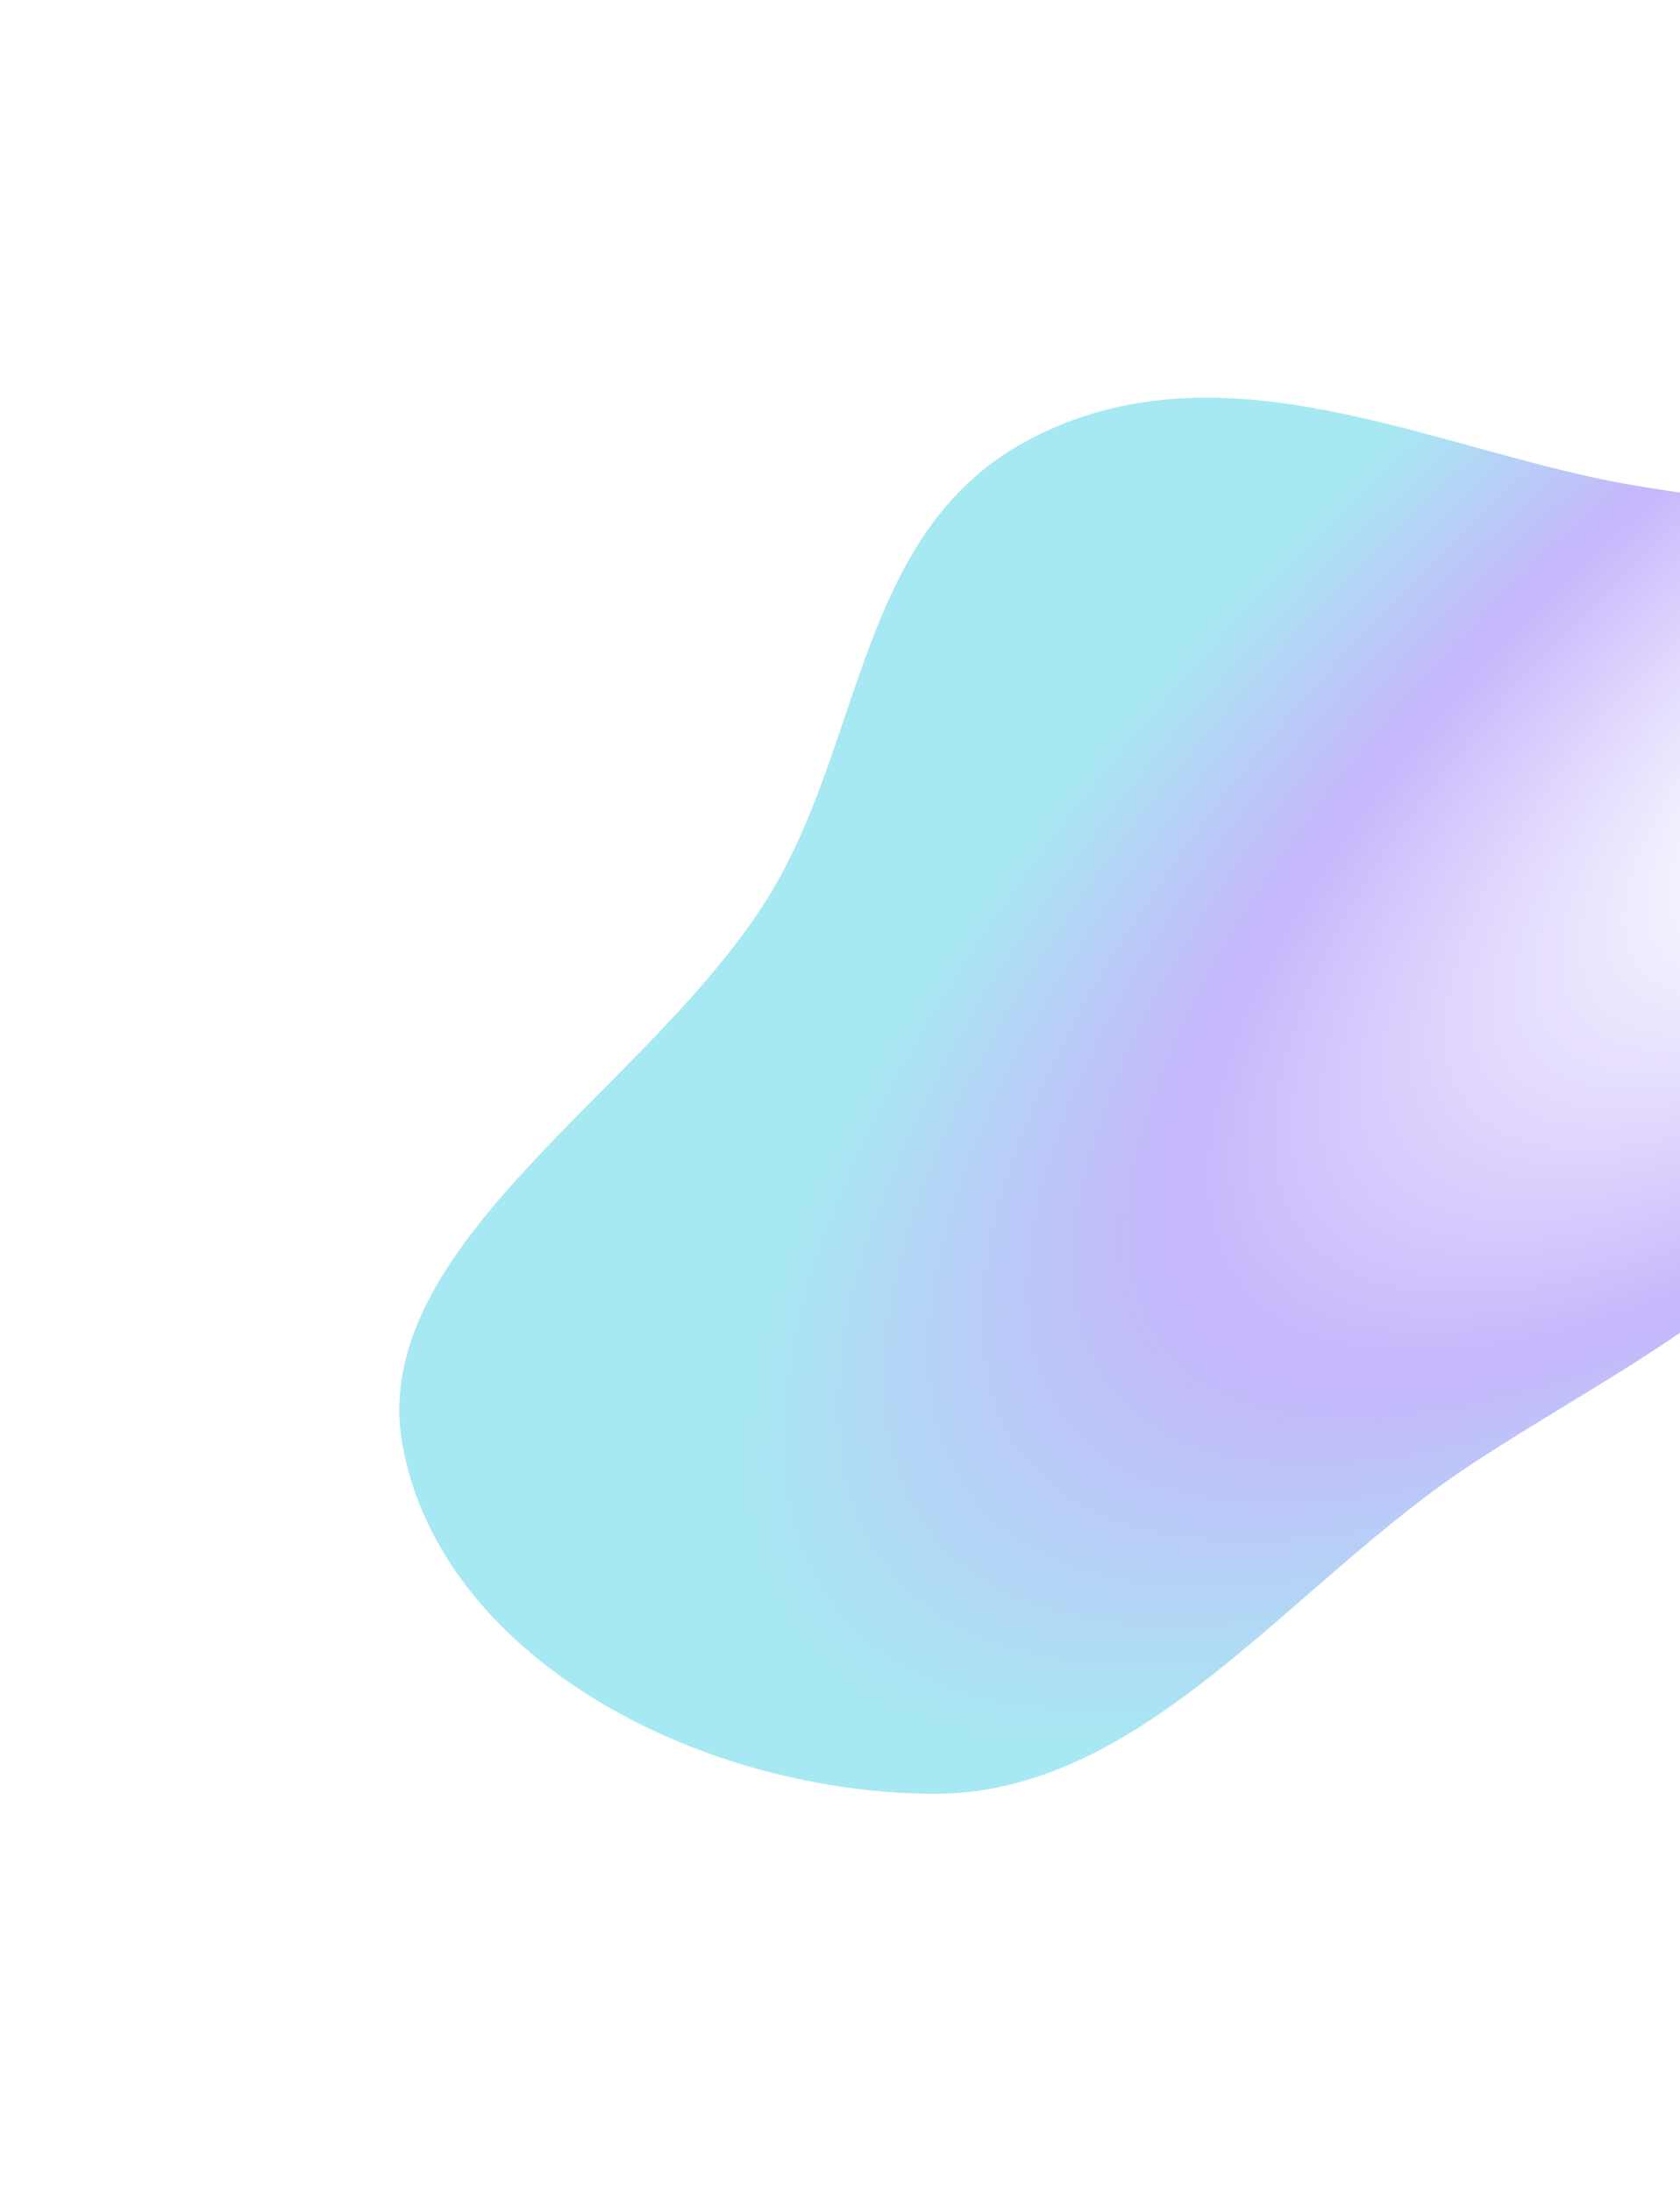 <?xml version="1.0" encoding="UTF-8"?> <svg xmlns="http://www.w3.org/2000/svg" width="854" height="1114" viewBox="0 0 854 1114" fill="none"> <g filter="url(#filter0_f_1_14633)"> <path fill-rule="evenodd" clip-rule="evenodd" d="M749.703 742.98C812.897 701.806 876.99 670.8 925.605 616.189C1001.39 531.059 1130.76 442.334 1101.53 347.761C1072.46 253.672 917.572 266.079 810.184 242.702C715.801 222.156 617.304 175.365 525.228 222.306C435.425 268.089 439.984 376.9 389.843 456.995C328.823 554.469 186.207 632.738 204.627 734.439C223.674 839.605 349.622 909.697 472.182 911.618C581.257 913.327 655.613 804.284 749.703 742.98Z" fill="url(#paint0_radial_1_14633)" fill-opacity="0.35"></path> </g> <defs> <filter id="filter0_f_1_14633" x="0.998" y="0.098" width="1306.76" height="1113.54" filterUnits="userSpaceOnUse" color-interpolation-filters="sRGB"> <feFlood flood-opacity="0" result="BackgroundImageFix"></feFlood> <feBlend mode="normal" in="SourceGraphic" in2="BackgroundImageFix" result="shape"></feBlend> <feGaussianBlur stdDeviation="101" result="effect1_foregroundBlur_1_14633"></feGaussianBlur> </filter> <radialGradient id="paint0_radial_1_14633" cx="0" cy="0" r="1" gradientUnits="userSpaceOnUse" gradientTransform="translate(1000.86 358.21) rotate(141.524) scale(773.74 295.6)"> <stop offset="0.122" stop-color="white"></stop> <stop offset="0.63" stop-color="#5E2DF5"></stop> <stop offset="1" stop-color="#00C0D8"></stop> </radialGradient> </defs> </svg> 